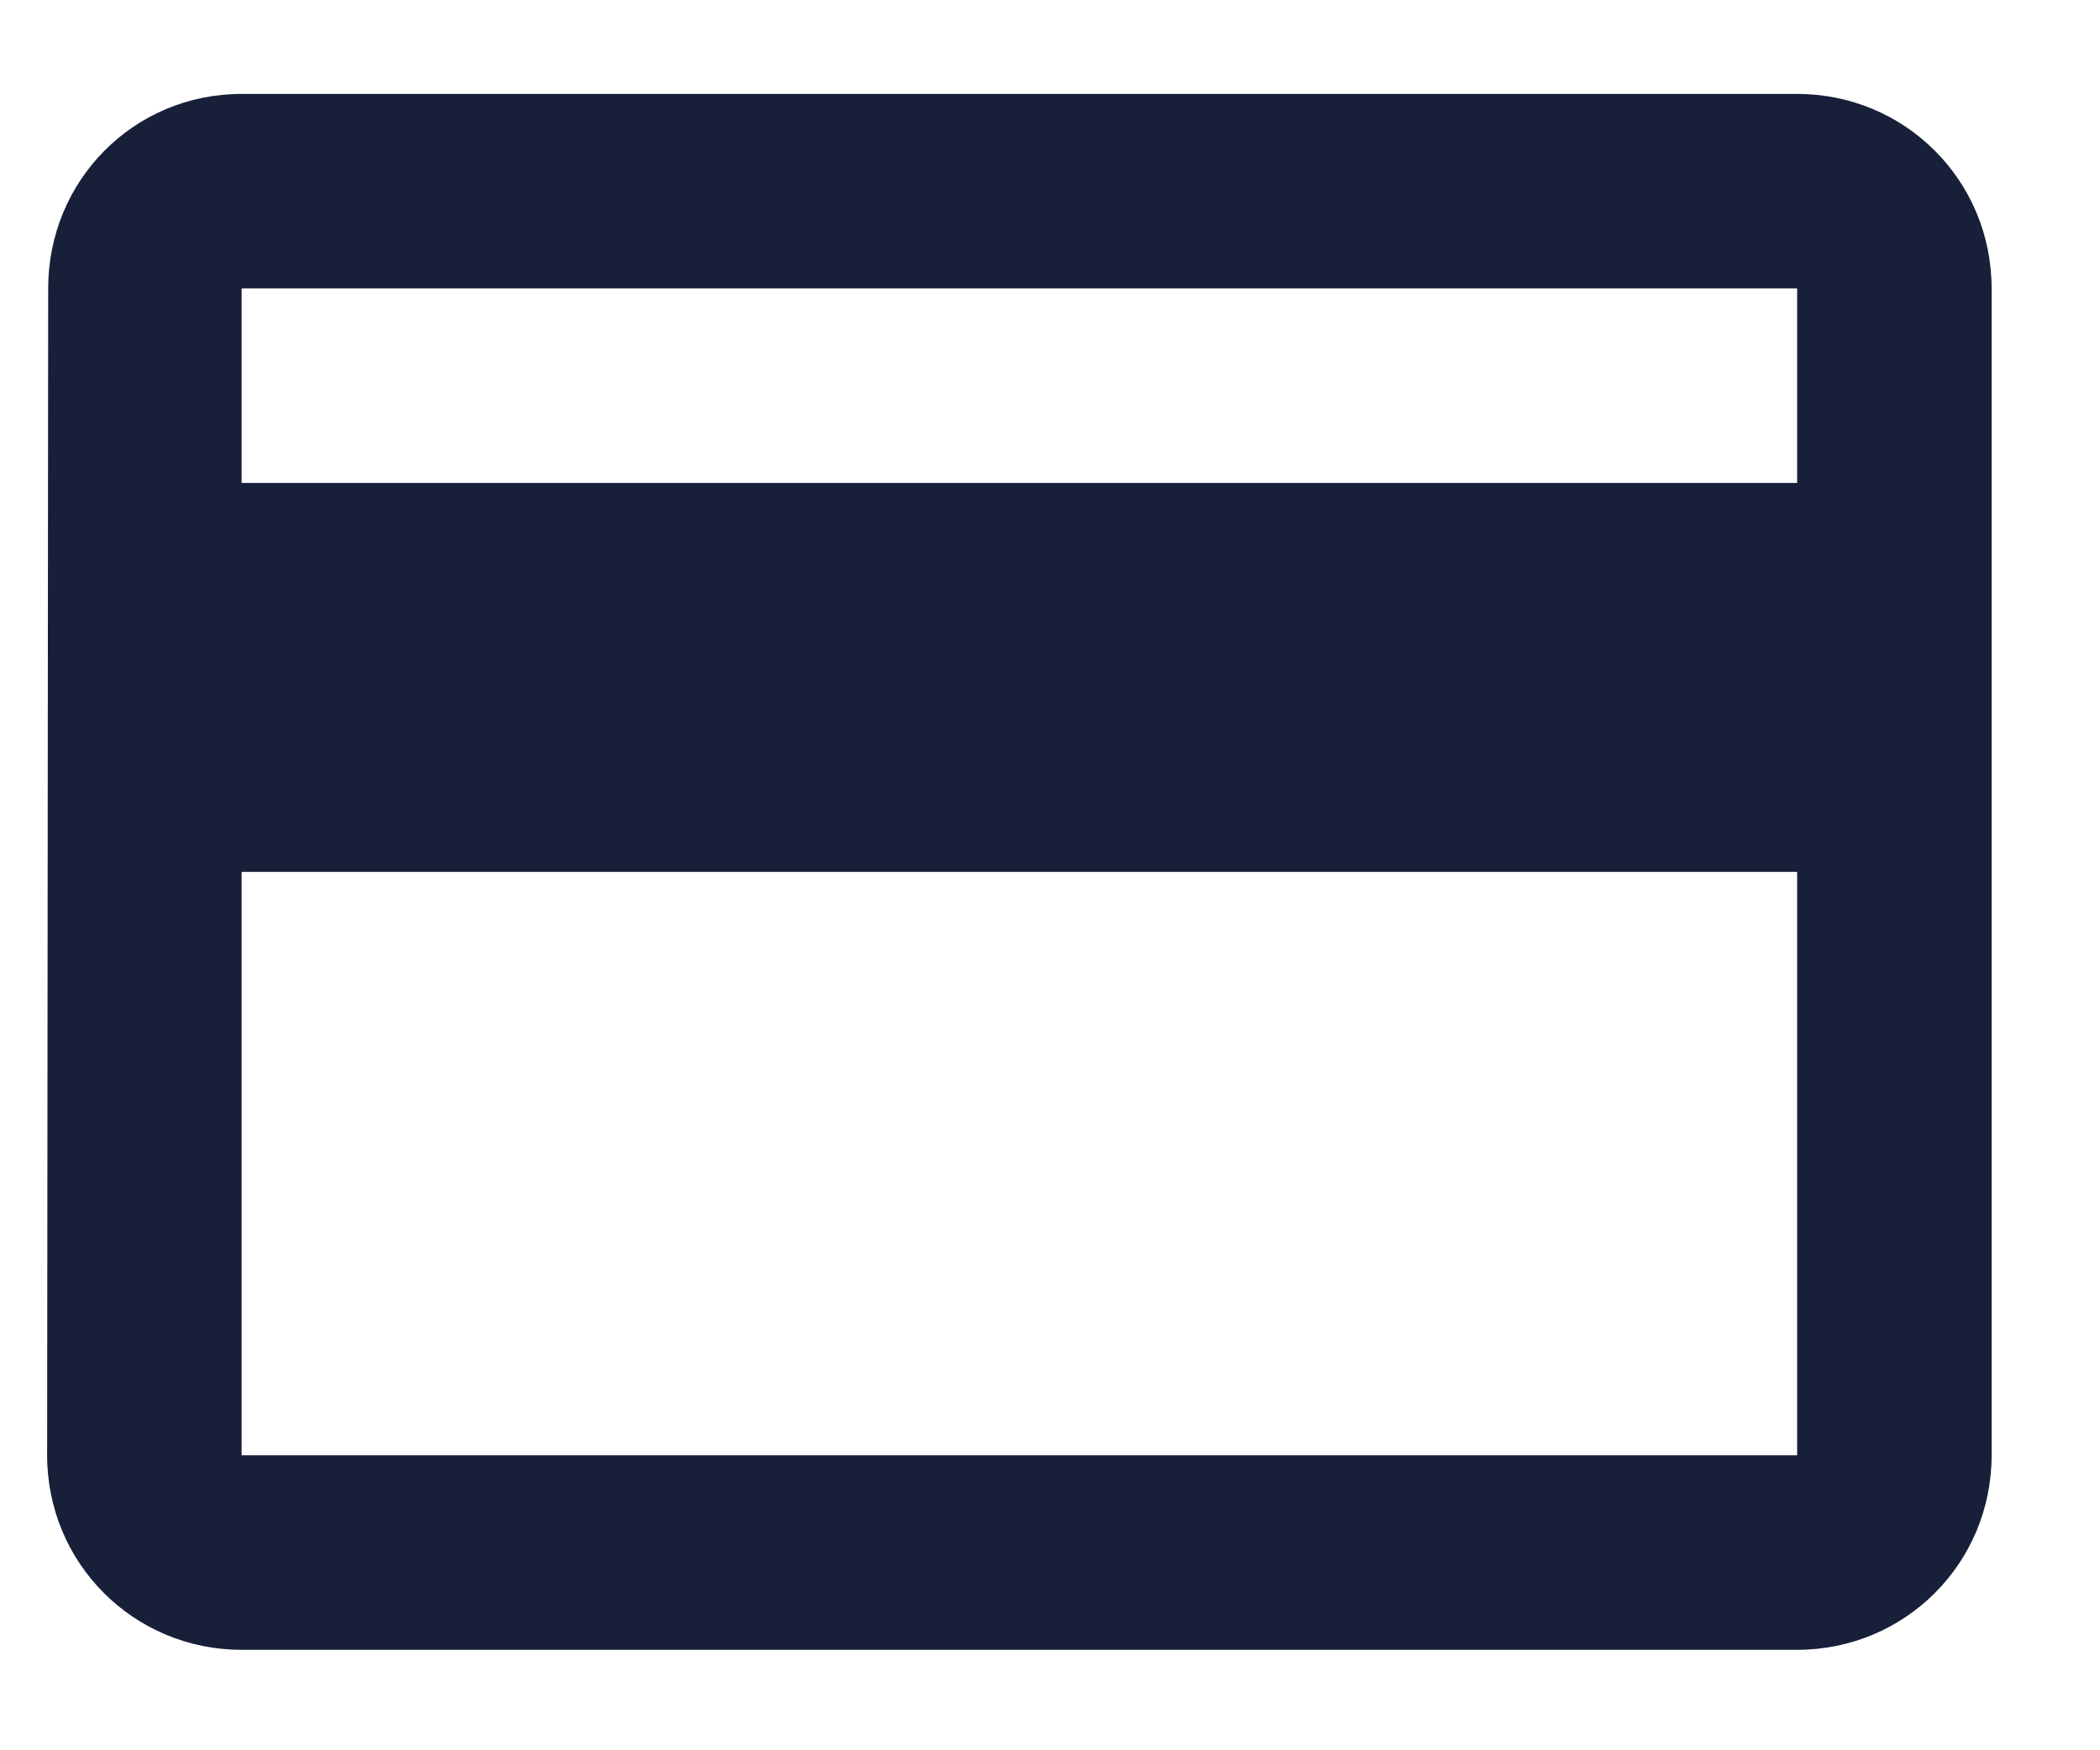 <svg width="18" height="15" viewBox="0 0 18 15" fill="none" xmlns="http://www.w3.org/2000/svg">
<path d="M15.404 0.805H2.071C1.146 0.805 0.413 1.547 0.413 2.472L0.404 12.472C0.404 13.397 1.146 14.139 2.071 14.139H15.404C16.329 14.139 17.071 13.397 17.071 12.472V2.472C17.071 1.547 16.329 0.805 15.404 0.805ZM15.404 12.472H2.071V7.472H15.404V12.472ZM15.404 4.139H2.071V2.472H15.404V4.139Z" fill="#172038"/>
</svg>
